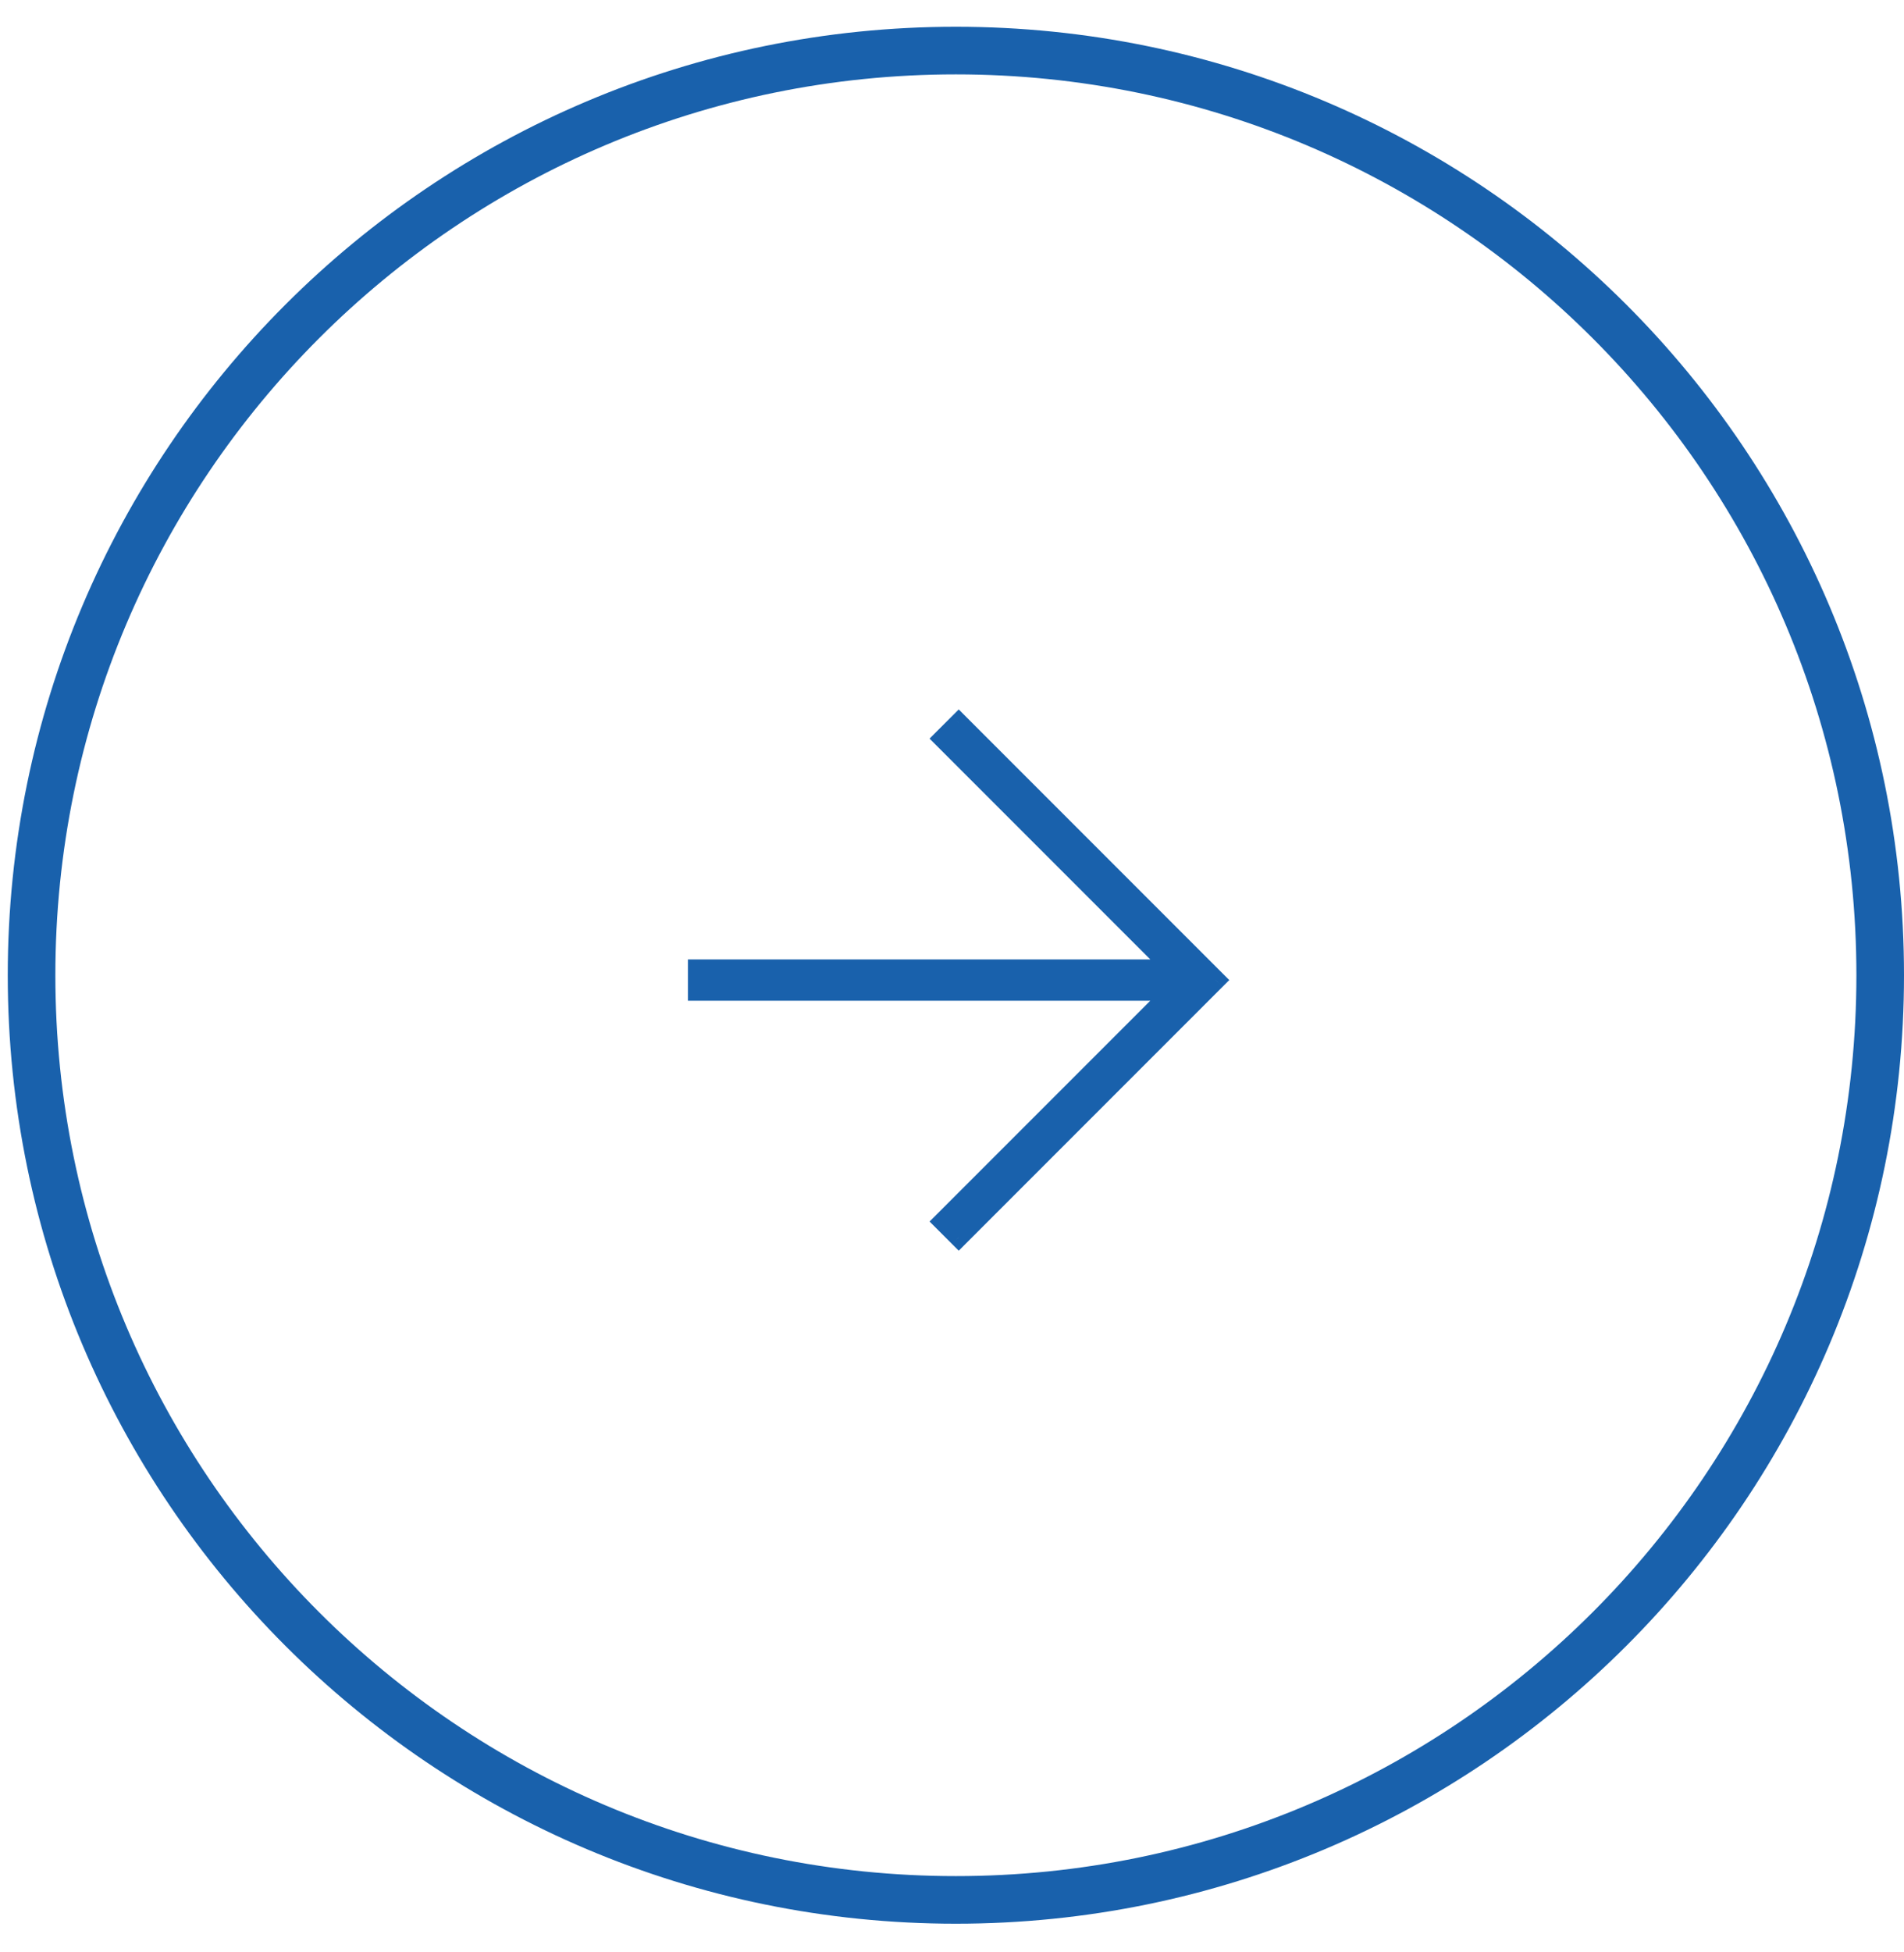 <?xml version="1.0" encoding="UTF-8"?> <svg xmlns="http://www.w3.org/2000/svg" width="40" height="41" viewBox="0 0 40 41" fill="none"><g clip-path="url(#clip0_1426_178)"><path fill-rule="evenodd" clip-rule="evenodd" d="M19.812 25.652L24.649 20.815H14.652V20.348H24.649L19.812 15.511L20.142 15.181L25.542 20.581L20.142 25.982L19.812 25.652Z" fill="#1961AC"></path><mask id="mask0_1426_178" style="mask-type:luminance" maskUnits="userSpaceOnUse" x="13" y="13" width="15" height="15"><path d="M13.005 27.652H27.147V13.51H13.005V27.652Z" fill="white"></path><path fill-rule="evenodd" clip-rule="evenodd" d="M19.812 25.652L24.649 20.814H14.652V20.348H24.649L19.812 15.51L20.142 15.181L25.542 20.581L20.142 25.981L19.812 25.652Z" fill="black"></path></mask><g mask="url(#mask0_1426_178)"><path d="M24.649 20.815L24.791 20.956L25.132 20.615H24.649V20.815ZM19.812 25.652L19.67 25.511L19.529 25.652L19.67 25.793L19.812 25.652ZM14.652 20.815H14.452V21.015H14.652V20.815ZM14.652 20.348V20.148H14.452V20.348H14.652ZM24.649 20.348V20.548H25.132L24.791 20.207L24.649 20.348ZM19.812 15.511L19.67 15.369L19.529 15.511L19.67 15.652L19.812 15.511ZM20.142 15.181L20.283 15.04L20.142 14.898L20 15.04L20.142 15.181ZM25.542 20.581L25.683 20.723L25.825 20.581L25.683 20.44L25.542 20.581ZM20.142 25.982L20 26.123L20.142 26.265L20.283 26.123L20.142 25.982ZM24.508 20.673L19.67 25.511L19.953 25.793L24.791 20.956L24.508 20.673ZM14.652 21.015H24.649V20.615H14.652V21.015ZM14.452 20.348V20.815H14.852V20.348H14.452ZM24.649 20.148H14.652V20.548H24.649V20.148ZM19.67 15.652L24.508 20.49L24.791 20.207L19.953 15.369L19.67 15.652ZM20 15.04L19.67 15.369L19.953 15.652L20.283 15.322L20 15.04ZM25.683 20.44L20.283 15.04L20 15.322L25.4 20.723L25.683 20.44ZM20.283 26.123L25.683 20.723L25.4 20.44L20 25.84L20.283 26.123ZM19.67 25.793L20 26.123L20.283 25.84L19.953 25.511L19.67 25.793Z" fill="#1961AC"></path></g><path d="M20.081 1.062C30.806 1.062 39.5 9.756 39.5 20.48C39.5 31.204 30.806 39.898 20.081 39.898C9.357 39.898 0.663 31.204 0.663 20.48C0.663 9.756 9.357 1.062 20.081 1.062Z" stroke="#1961AC"></path></g><defs><clipPath id="clip0_1426_178"><rect width="40" height="41" fill="white" transform="matrix(-1 0 0 -1 40 41)"></rect></clipPath></defs></svg> 